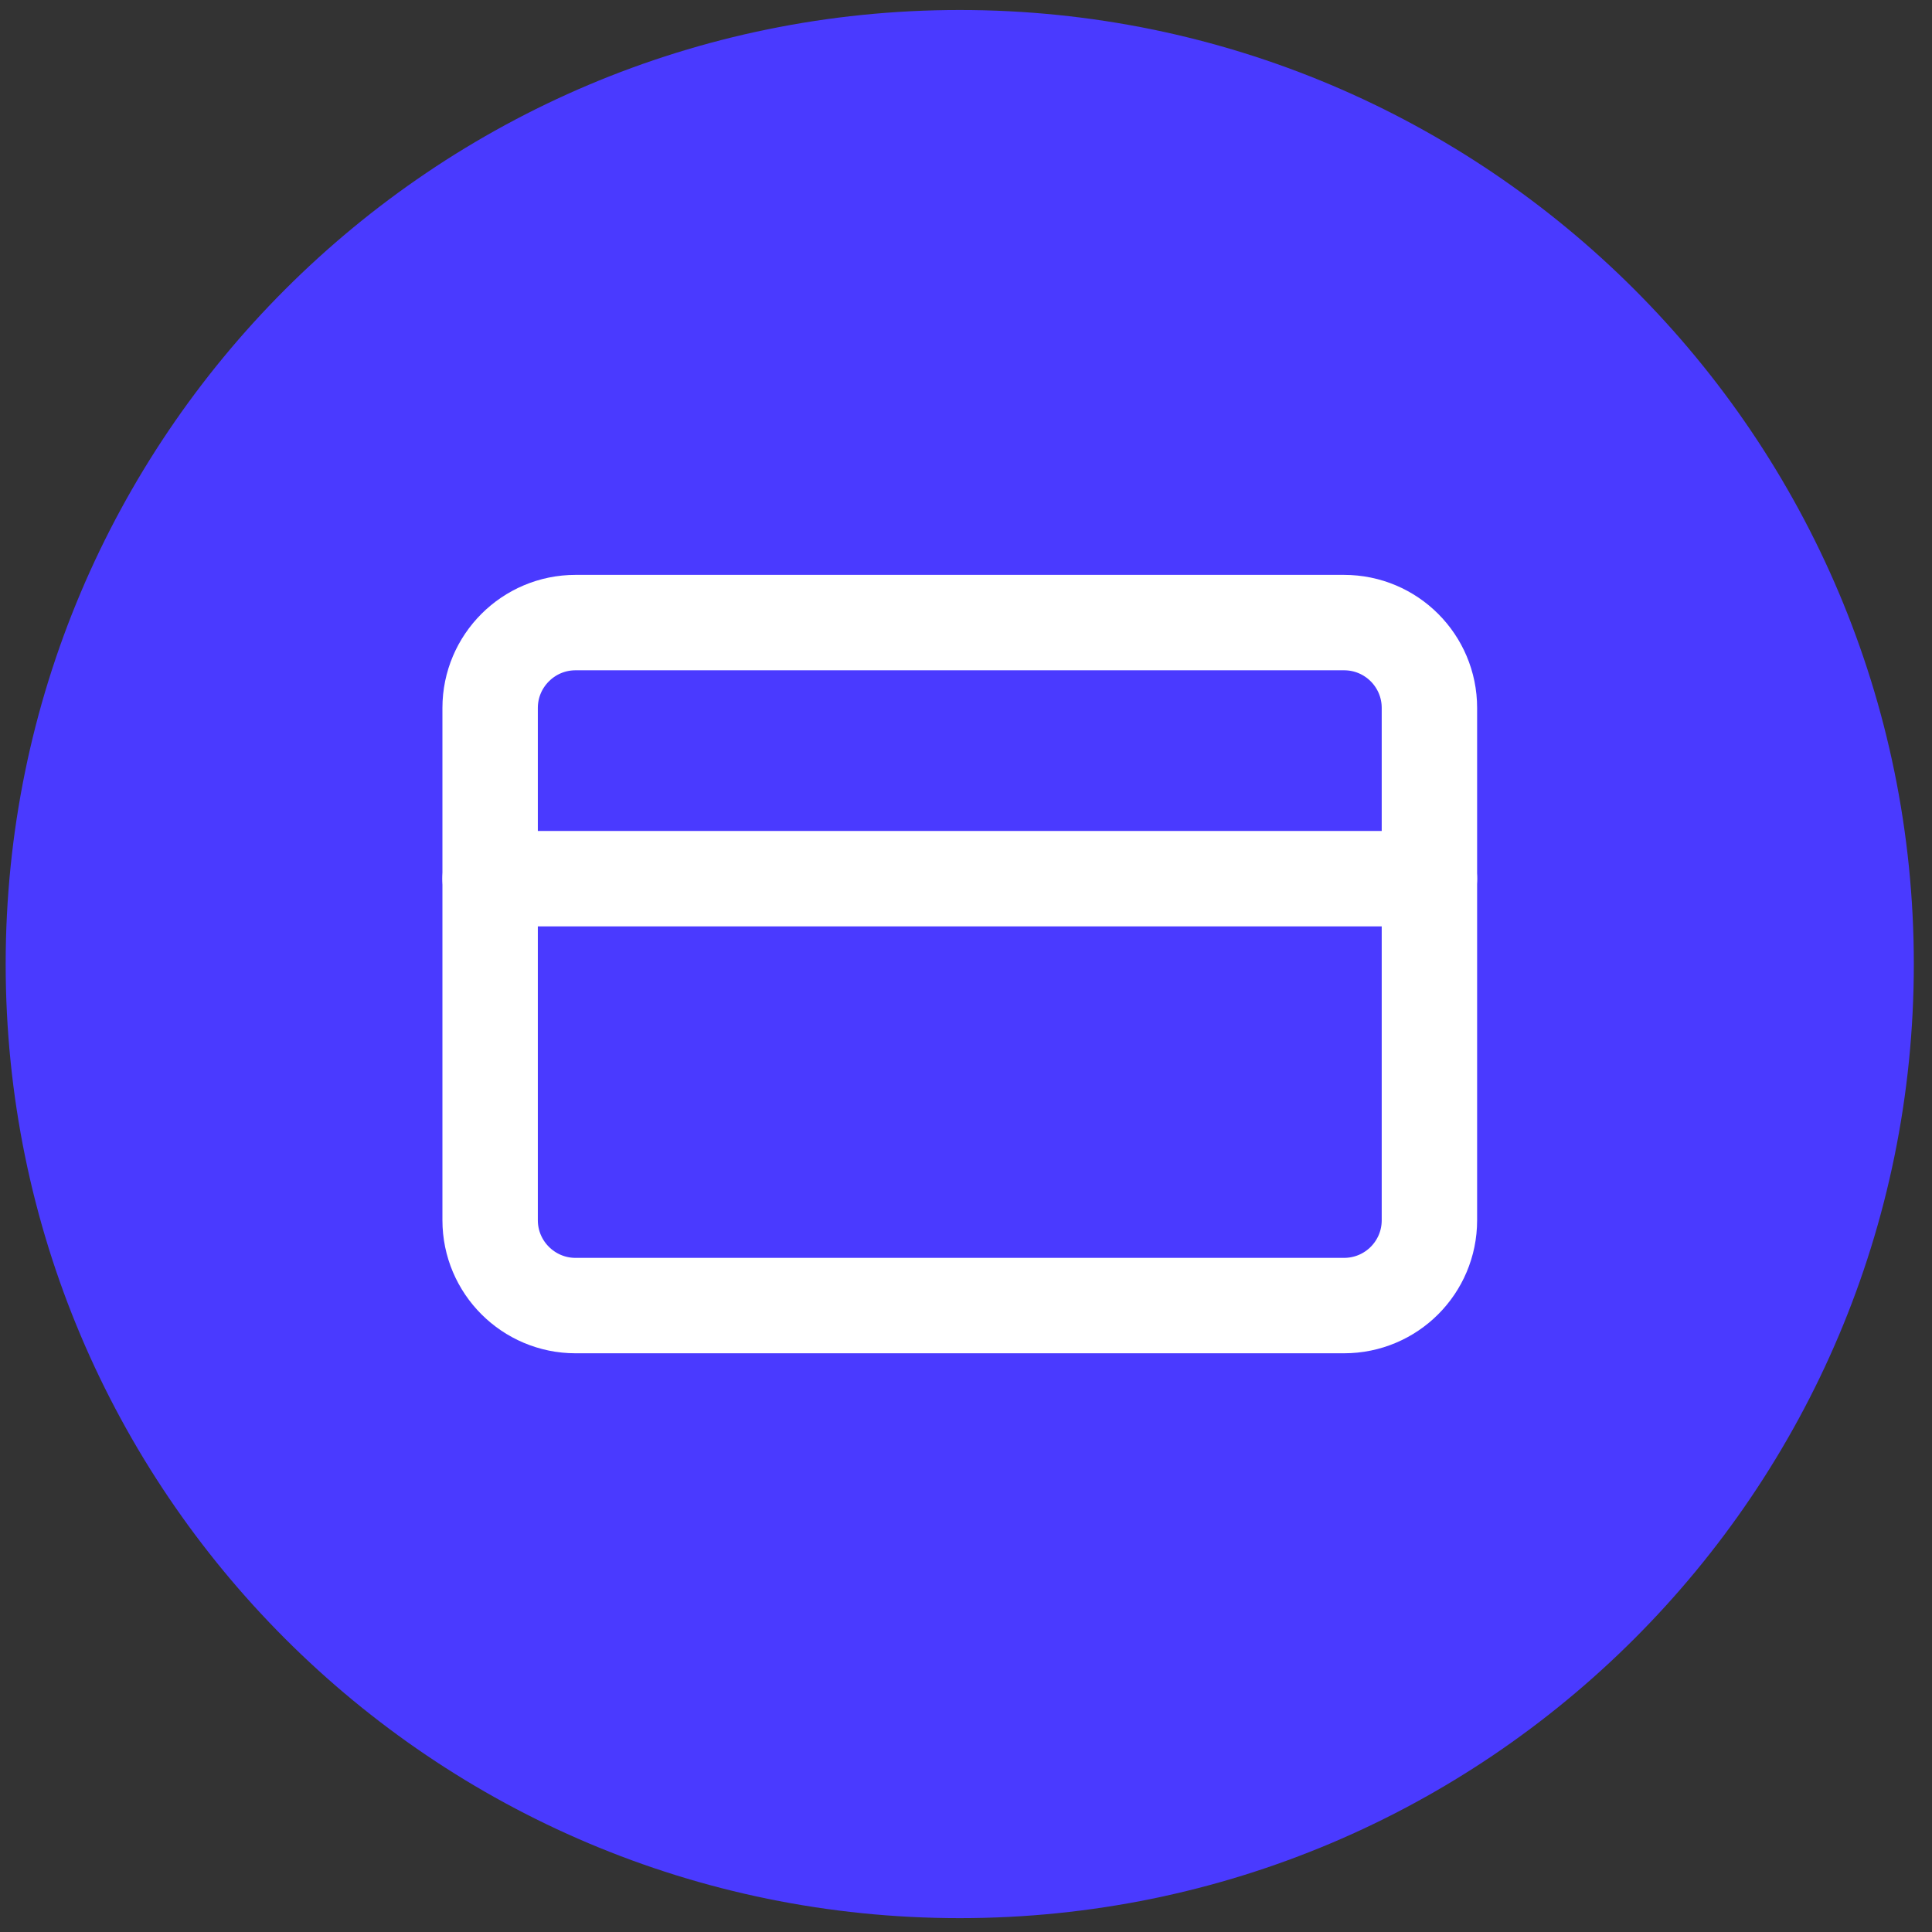 <svg width="81" height="81" viewBox="0 0 81 81" fill="none" xmlns="http://www.w3.org/2000/svg">
<rect x="0" y="0" width="81" height="81" fill="#333333" stroke="none"/>
<path d="M40.238 80.419C62.33 80.419 80.238 62.511 80.238 40.419C80.238 18.328 62.33 0.419 40.238 0.419C18.147 0.419 0.238 18.328 0.238 40.419C0.238 62.511 18.147 80.419 40.238 80.419Z" fill="#4A3AFF"/>
<path d="M56.349 26.102H24.129C22.159 26.102 20.549 27.704 20.549 29.68V51.159C20.549 53.136 22.159 54.737 24.129 54.737H56.349C58.329 54.737 59.929 53.136 59.929 51.159V29.68C59.929 27.704 58.329 26.102 56.349 26.102Z" stroke="white" stroke-width="4" stroke-linecap="round" stroke-linejoin="round"/>
<path d="M20.549 36.839H59.929" stroke="white" stroke-width="4" stroke-linecap="round" stroke-linejoin="round"/>
</svg>
